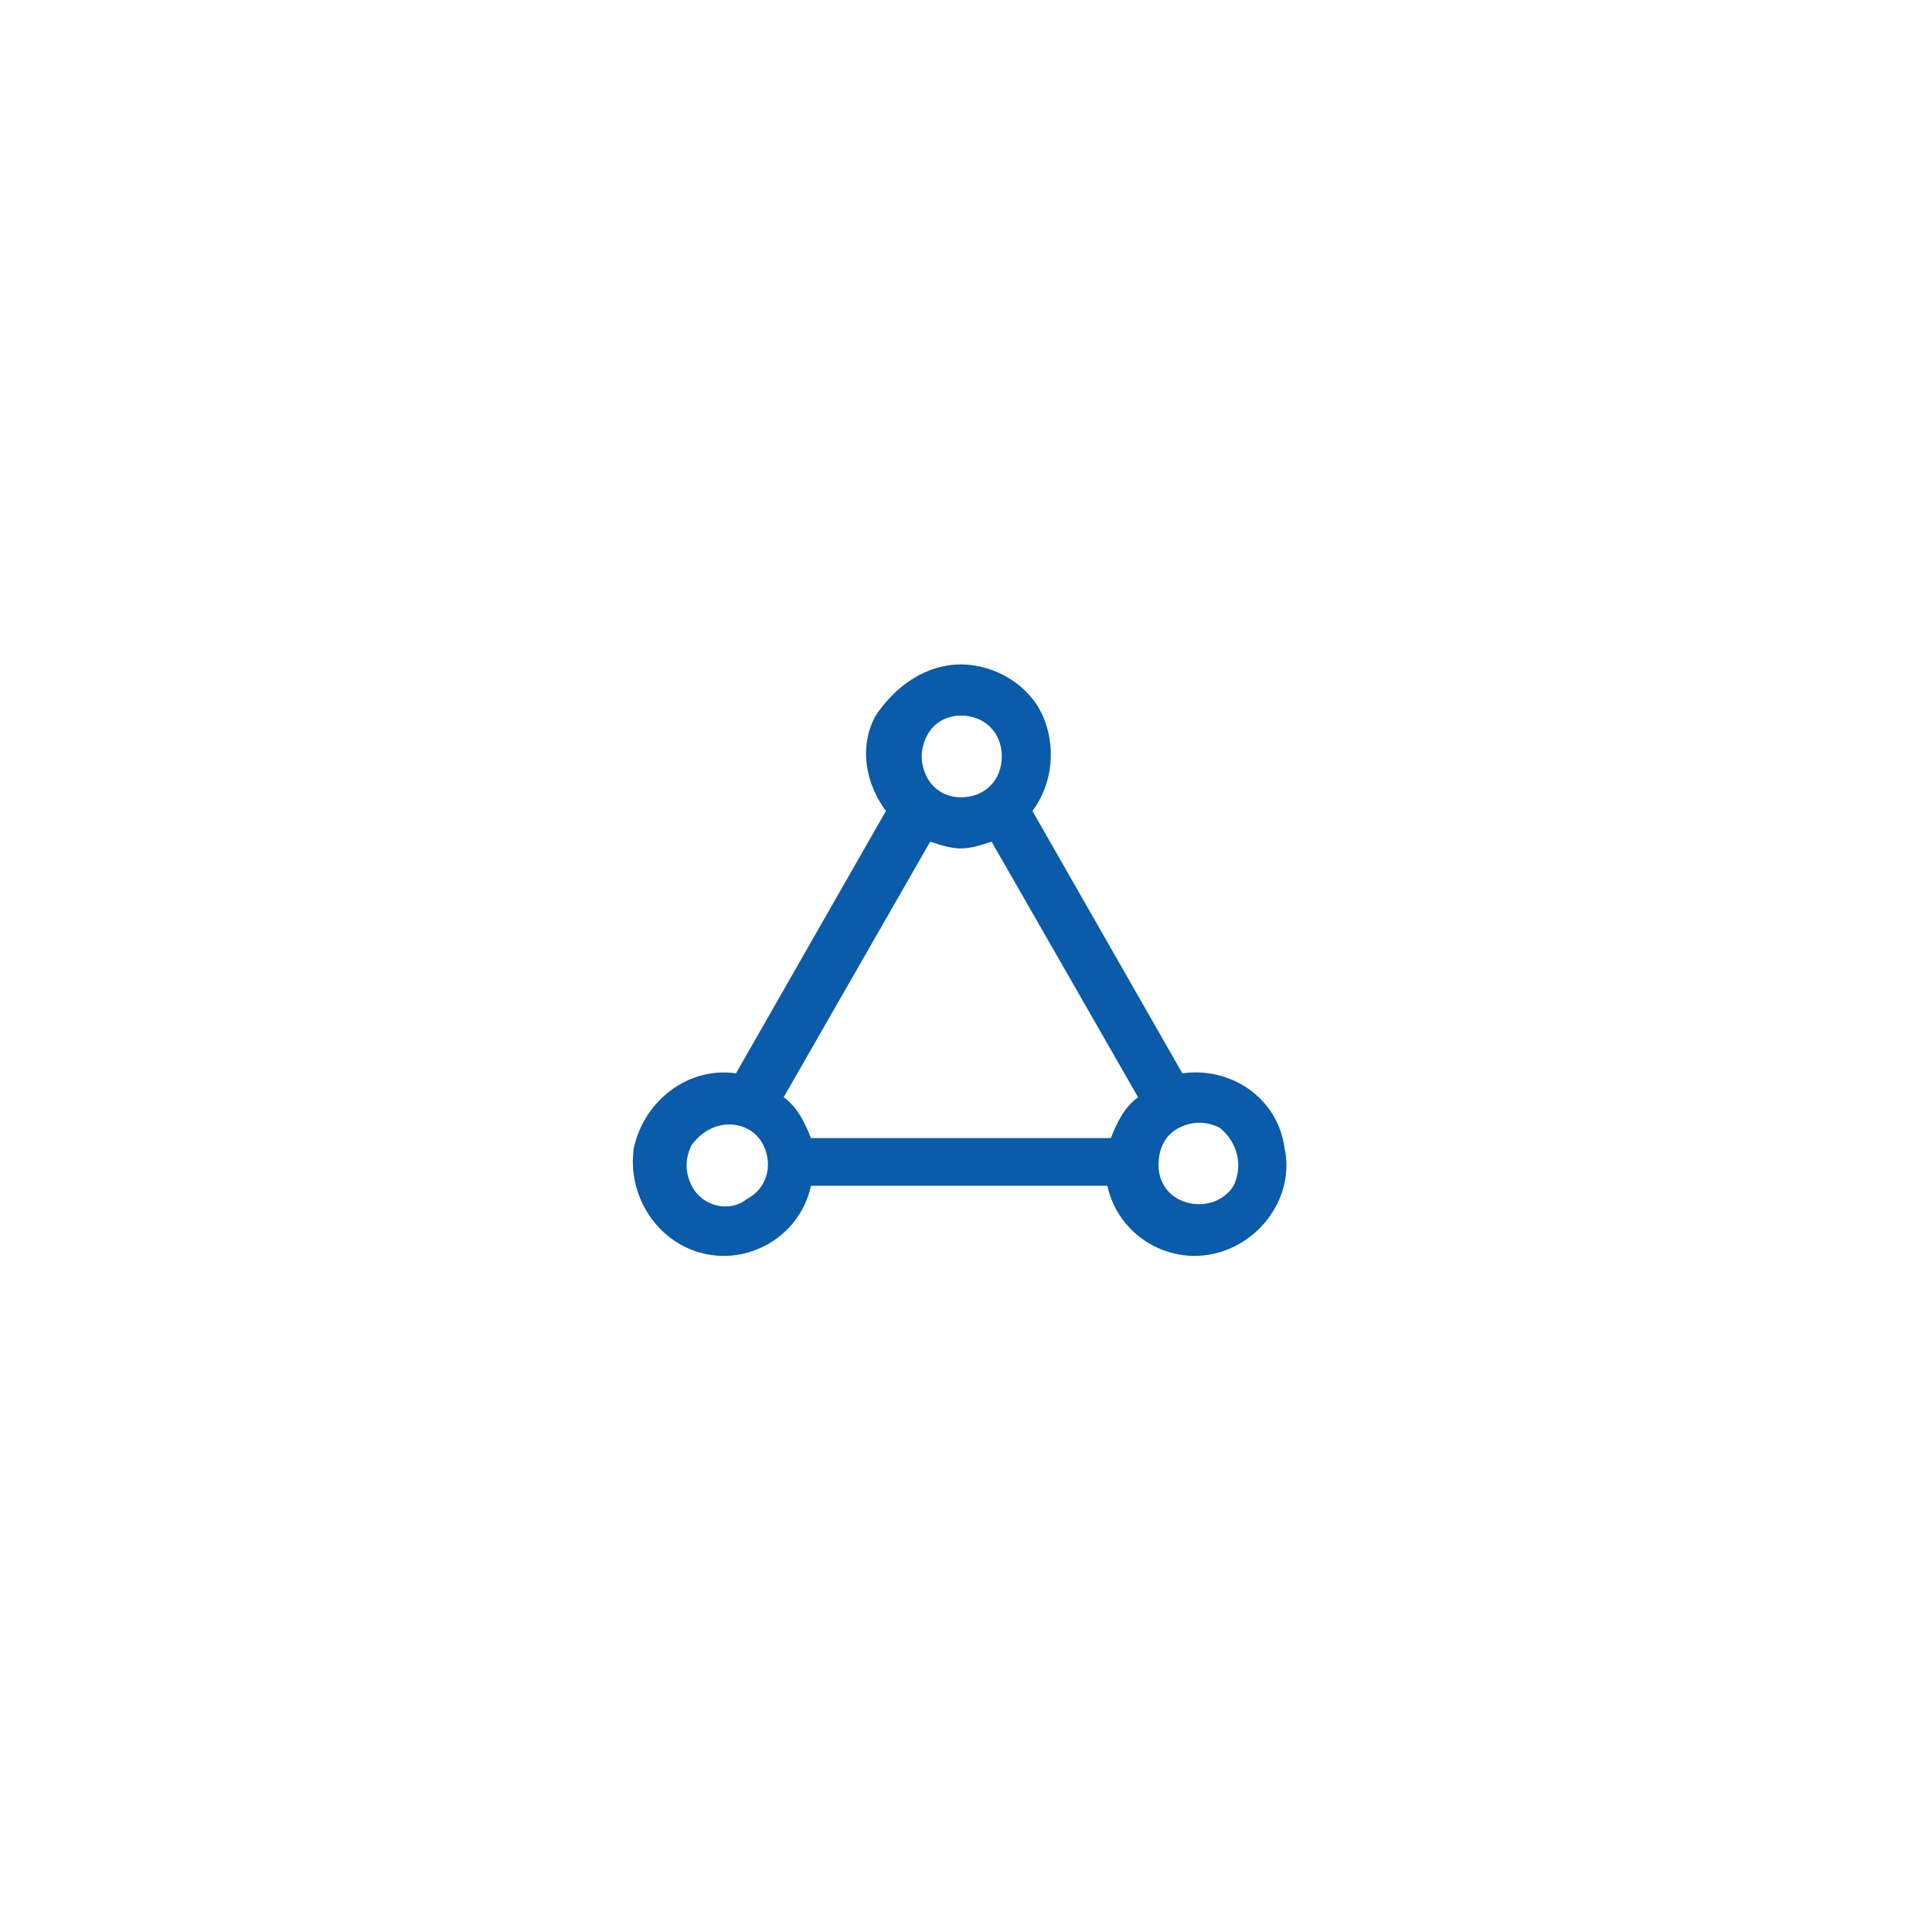 <?xml version="1.0" encoding="utf-8"?>
<!-- Generator: Adobe Illustrator 24.0.0, SVG Export Plug-In . SVG Version: 6.00 Build 0)  -->
<svg version="1.1" id="图层_1" xmlns="http://www.w3.org/2000/svg" xmlns:xlink="http://www.w3.org/1999/xlink" x="0px" y="0px"
	 viewBox="0 0 56.7 56.7" style="enable-background:new 0 0 56.7 56.7;" xml:space="preserve">
<style type="text/css">
	.st0{fill:#0A5BA9;}
</style>
<path class="st0" d="M28.2,19.5c1,0,2,0.6,2.4,1.5c0.4,0.9,0.3,2-0.3,2.8l4.4,7.7c1.4-0.2,2.8,0.7,3,2.2c0.3,1.4-0.7,2.8-2.1,3.1
	c-1.4,0.3-2.8-0.6-3.1-2h-8.7c-0.3,1.4-1.7,2.3-3.1,2c-1.4-0.3-2.3-1.7-2.1-3.1c0.3-1.4,1.6-2.4,3-2.2l4.4-7.7
	c-0.6-0.8-0.8-1.9-0.3-2.8C26.3,20.1,27.2,19.5,28.2,19.5L28.2,19.5z M22.4,33.6c-0.2-0.4-0.6-0.6-1-0.6c-0.4,0-0.8,0.2-1.1,0.6
	c-0.2,0.4-0.2,0.8,0,1.2c0.3,0.6,1.1,0.8,1.6,0.4C22.5,34.9,22.7,34.2,22.4,33.6L22.4,33.6z M35.8,33.1c-0.4-0.2-0.8-0.2-1.2,0
	c-0.4,0.2-0.6,0.6-0.6,1.1c0,0.4,0.2,0.8,0.6,1c0.6,0.3,1.3,0.1,1.6-0.4C36.5,34.2,36.3,33.5,35.8,33.1L35.8,33.1z M29.1,24.7
	c-0.3,0.1-0.6,0.2-0.9,0.2c-0.3,0-0.6-0.1-0.9-0.2L23,32.2c0.4,0.3,0.6,0.7,0.8,1.2h8.8c0.2-0.5,0.4-0.9,0.8-1.2L29.1,24.7
	L29.1,24.7z M28.2,21c-0.4,0-0.8,0.2-1,0.6c-0.2,0.4-0.2,0.8,0,1.2c0.2,0.4,0.6,0.6,1,0.6c0.7,0,1.2-0.5,1.2-1.2
	C29.4,21.5,28.9,21,28.2,21L28.2,21z M28.2,21"/>
</svg>
